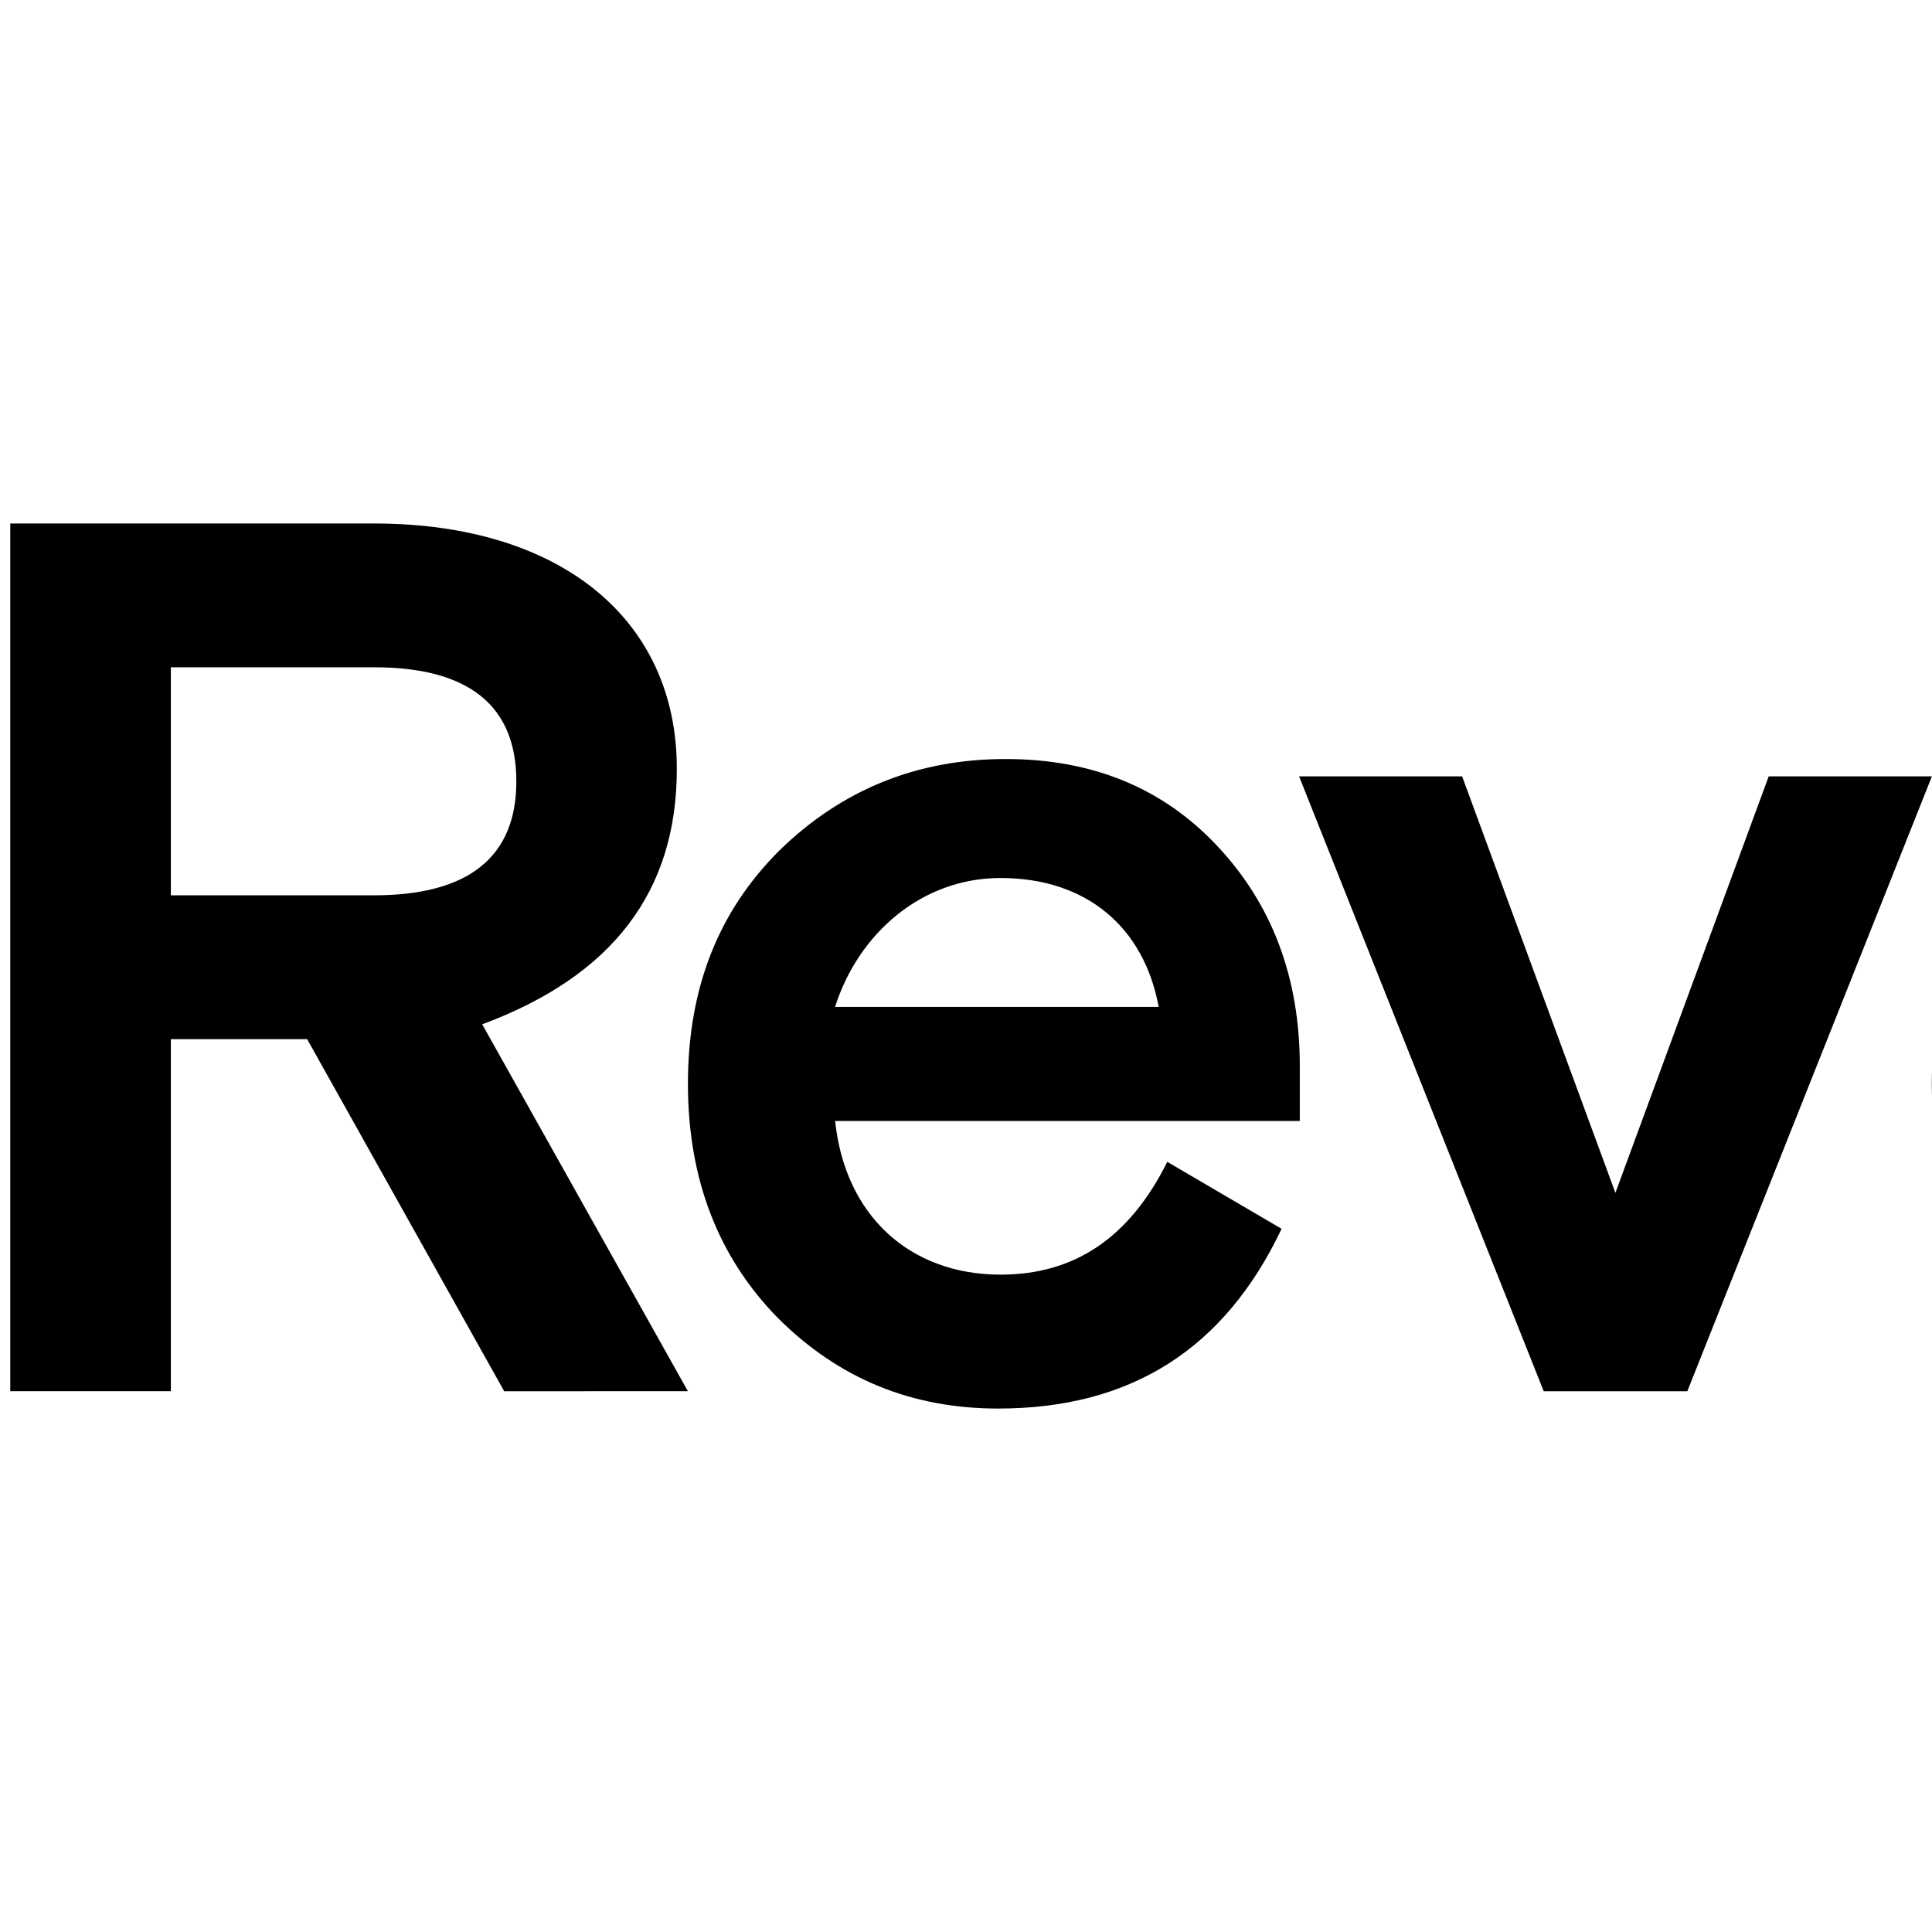 <?xml version="1.0" encoding="UTF-8" standalone="no" ?>
<!DOCTYPE svg PUBLIC "-//W3C//DTD SVG 1.1//EN" "http://www.w3.org/Graphics/SVG/1.1/DTD/svg11.dtd">
<svg xmlns="http://www.w3.org/2000/svg" xmlns:xlink="http://www.w3.org/1999/xlink" version="1.1" width="1080" height="1080" viewBox="0 0 1080 1080" xml:space="preserve">
<desc>Created with Fabric.js 5.2.4</desc>
<defs>
</defs>
<rect x="0" y="0" width="100%" height="100%" fill="transparent"></rect>
<g transform="matrix(1 0 0 1 540 540)" id="98e2b641-fb56-483b-a934-520ce268c930"  >
<rect style="stroke: none; stroke-width: 1; stroke-dasharray: none; stroke-linecap: butt; stroke-dashoffset: 0; stroke-linejoin: miter; stroke-miterlimit: 4; fill: rgb(255,255,255); fill-rule: nonzero; opacity: 1; visibility: hidden;" vector-effect="non-scaling-stroke"  x="-540" y="-540" rx="0" ry="0" width="1080" height="1080" />
</g>
<g transform="matrix(1 0 0 1 540 540)" id="5a68b23e-842f-4bcb-a1ae-2a2797918af4"  >
</g>
<g transform="matrix(20.21 0 0 20.21 1075.05 540)" id="3b19d4de-7472-4bcb-9eda-49a517d2b101"  >
<path style="stroke: rgb(0,0,0); stroke-width: 0; stroke-dasharray: none; stroke-linecap: butt; stroke-dashoffset: 0; stroke-linejoin: miter; stroke-miterlimit: 4; fill: rgb(0,0,0); fill-rule: nonzero; opacity: 1;" vector-effect="non-scaling-stroke"  transform=" translate(-52.91, -12.24)" d="M 68.664 8.915 C 66.88 7.303 64.726 6.515 62.236 6.515 C 59.78 6.515 57.626 7.304 55.841 8.915 C 54.057 10.492 53.15 12.687 53.15 15.499 C 53.15 18.311 54.057 20.504 55.841 22.116 C 57.625 23.693 59.78 24.482 62.236 24.482 C 64.726 24.482 66.88 23.693 68.664 22.116 C 70.482 20.504 71.389 18.31 71.389 15.499 C 71.389 12.688 70.481 10.492 68.664 8.915 z M 58.872 19.098 C 57.931 18.173 57.457 16.972 57.457 15.498 C 57.457 14.024 57.927 12.824 58.872 11.932 C 59.758 11.033 60.973 10.537 62.235 10.561 C 63.507 10.537 64.734 11.032 65.633 11.932 C 66.607 12.824 67.081 14.023 67.081 15.498 C 67.081 16.973 66.611 18.172 65.633 19.098 C 64.692 19.989 63.547 20.435 62.235 20.435 C 60.981 20.455 59.77 19.974 58.872 19.098 z M 77.753 24.001 L 77.753 0.473 L 73.513 0.473 L 73.513 24.001 z M 91.438 6.995 L 91.438 16.383 C 91.438 18.645 90.238 20.145 87.954 20.145 C 85.631 20.145 84.463 18.647 84.463 16.383 L 84.463 6.995 L 80.215 6.995 L 80.215 17.103 C 80.215 21.019 82.638 24.481 87.954 24.481 L 87.987 24.481 C 93.27 24.481 95.689 20.942 95.689 17.103 L 95.689 6.995 z M 48.638 6.995 L 44.398 18.515 L 40.158 6.995 L 35.649 6.995 L 42.415 24.002 L 46.387 24.002 L 53.152 6.995 z M 35.669 15.018 C 35.669 12.55 34.896 10.527 33.381 8.915 C 31.866 7.303 29.917 6.515 27.527 6.515 C 25.071 6.515 22.983 7.373 21.267 9.052 C 19.583 10.733 18.744 12.858 18.744 15.498 C 18.744 18.138 19.585 20.299 21.234 21.978 C 22.918 23.659 24.937 24.481 27.326 24.481 C 30.996 24.481 33.586 22.835 35.165 19.509 L 32.003 17.657 C 30.962 19.748 29.445 20.777 27.393 20.777 C 24.87 20.777 23.086 19.131 22.816 16.526 L 35.668 16.526 L 35.668 15.017 z M 27.39 9.806 C 29.779 9.806 31.362 11.177 31.765 13.372 L 22.814 13.372 C 23.455 11.349 25.203 9.806 27.391 9.806 z M 18.743 24.001 L 13.054 13.853 C 16.653 12.516 18.437 10.185 18.437 6.79 C 18.441 2.641 15.208 0 10.06 0 L 0 0 L 0 24.001 L 4.442 24.001 L 4.442 14.264 L 8.212 14.264 L 13.662 24.002 z M 10.06 3.977 C 12.685 3.977 13.998 5.04 13.998 7.131 C 13.998 9.222 12.684 10.285 10.06 10.285 L 4.442 10.285 L 4.442 3.977 z M 102.877 24.481 C 100.148 24.481 97.935 22.225 97.935 19.441 L 97.935 2.4 L 102.175 2.4 L 102.175 7.001 L 105.811 7.001 L 105.811 10.498 L 102.175 10.498 L 102.175 19.163 C 102.175 19.979 102.824 20.64 103.626 20.64 L 105.811 20.64 L 105.811 24.481 z" stroke-linecap="round" />
</g>
</svg>